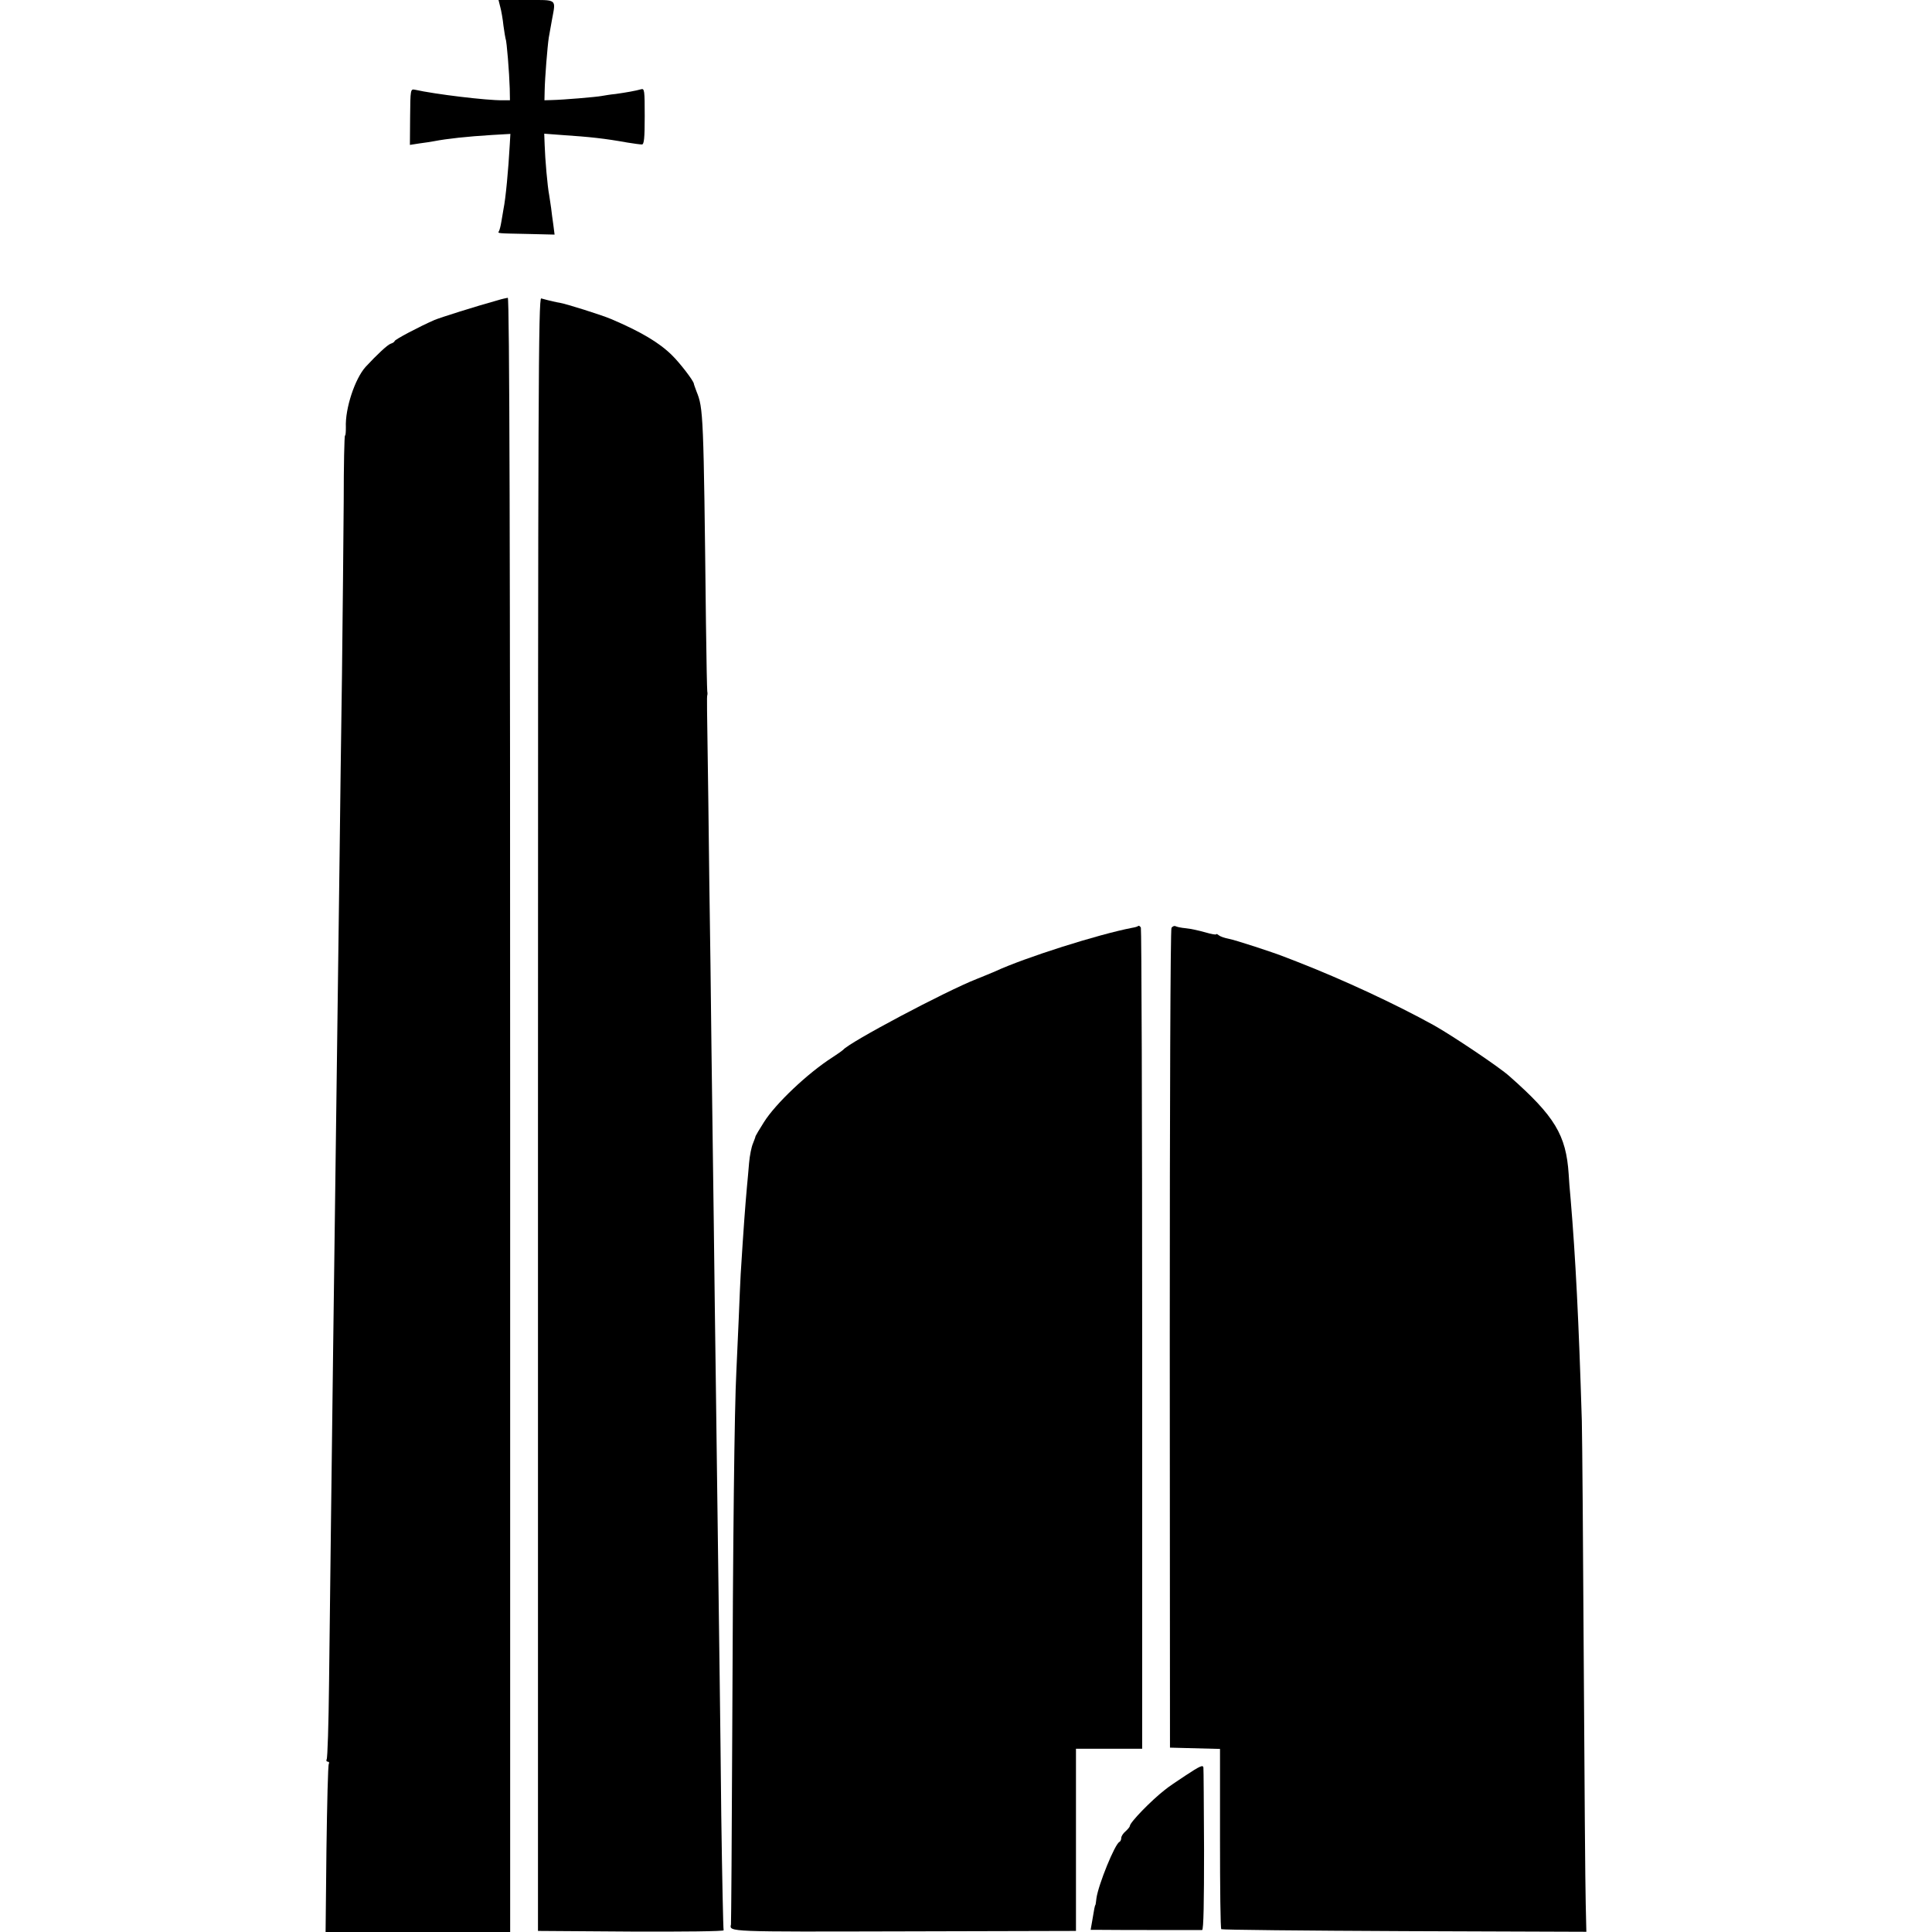 <?xml version="1.0" standalone="no"?>
<!DOCTYPE svg PUBLIC "-//W3C//DTD SVG 20010904//EN"
 "http://www.w3.org/TR/2001/REC-SVG-20010904/DTD/svg10.dtd">
<svg version="1.0" xmlns="http://www.w3.org/2000/svg"
 width="896pt" height="896pt" viewBox="0 0 896 896"
 preserveAspectRatio="xMidYMid meet">
<g transform="translate(0,896) scale(0.1,-0.1)"
fill="#000000" stroke="none">
<path d="M2320 8928 c5 -18 12 -58 15 -88 4 -30 9 -58 10 -61 5 -7 17 -158 19
-229 l1 -55 -35 0 c-72 -1 -313 28 -406 49 -20 4 -21 1 -22 -126 l-1 -130 45
7 c25 3 55 8 66 10 62 12 155 22 269 29 l86 5 -3 -52 c-6 -111 -19 -250 -29
-297 -2 -14 -7 -40 -10 -59 -3 -19 -8 -38 -11 -43 -7 -11 -9 -10 134 -13 l124
-3 -6 47 c-4 25 -8 60 -10 76 -2 17 -7 44 -9 60 -8 40 -19 167 -21 232 l-2 53
80 -6 c134 -9 199 -16 305 -35 30 -5 61 -9 68 -9 10 0 13 29 13 131 0 119 -1
130 -17 125 -24 -7 -69 -15 -119 -22 -23 -2 -51 -7 -63 -9 -25 -5 -181 -18
-231 -19 l-35 -1 1 45 c1 58 13 206 19 245 3 17 10 54 15 84 18 98 27 91 -119
91 l-129 0 8 -32z"/>
<path d="M2310 7568 c-105 -29 -269 -81 -295 -92 -69 -30 -185 -91 -185 -98 0
-3 -8 -9 -18 -12 -15 -5 -63 -50 -116 -107 -50 -55 -96 -194 -92 -281 0 -21
-1 -38 -4 -38 -3 0 -6 -138 -6 -308 -1 -169 -5 -530 -8 -802 -4 -272 -9 -648
-11 -835 -6 -440 -14 -1064 -20 -1530 -3 -203 -7 -545 -10 -760 -3 -214 -7
-574 -10 -800 -3 -225 -7 -564 -9 -752 -2 -188 -7 -347 -11 -352 -3 -6 -1 -11
5 -11 6 0 8 -5 5 -10 -4 -6 -8 -184 -11 -395 l-4 -385 428 0 428 0 0 3790 c0
2619 -3 3790 -11 3789 -5 -1 -26 -5 -45 -11z"/>
<path d="M2495 3792 l0 -3787 433 -3 c238 -1 431 1 428 6 -2 4 -7 244 -11 532
-5 499 -8 671 -20 1605 -3 220 -7 562 -10 760 -2 198 -7 549 -10 780 -3 231
-8 591 -10 800 -3 209 -8 551 -10 760 -7 472 -7 478 -5 490 2 6 1 15 0 20 -1
6 -4 147 -6 315 -11 975 -12 996 -44 1075 -6 17 -12 32 -12 35 -1 14 -66 98
-102 133 -60 59 -145 109 -281 167 -44 19 -213 72 -240 76 -9 1 -46 9 -85 20
-13 3 -15 -422 -15 -3784z"/>
<path d="M5279 4666 c-2 -3 -16 -7 -29 -9 -156 -30 -497 -138 -635 -202 -16
-7 -55 -23 -85 -35 -145 -57 -592 -294 -620 -329 -3 -3 -25 -19 -50 -35 -114
-73 -263 -214 -317 -300 -21 -33 -38 -62 -39 -65 0 -3 -6 -19 -12 -34 -7 -16
-15 -56 -18 -90 -3 -34 -7 -84 -10 -112 -8 -90 -15 -180 -29 -405 -1 -25 -6
-117 -9 -205 -4 -88 -9 -198 -11 -245 -9 -169 -16 -782 -19 -1660 -2 -492 -5
-899 -6 -905 -8 -35 -16 -34 800 -32 l800 2 0 423 0 422 153 0 154 0 0 1898
c0 1043 -3 1903 -6 1910 -4 7 -9 10 -12 8z"/>
<path d="M5433 4657 c-5 -7 -8 -813 -8 -1907 l1 -1895 116 -3 116 -3 0 -415
c0 -228 2 -418 6 -421 3 -3 385 -7 849 -9 l844 -3 -3 132 c-2 73 -6 573 -9
1112 -3 539 -7 1045 -9 1125 -14 461 -29 757 -52 1030 -4 41 -8 93 -9 115 -12
181 -64 268 -275 454 -45 41 -266 189 -350 236 -177 98 -422 212 -635 295 -11
4 -33 13 -49 19 -57 23 -241 83 -271 88 -16 3 -36 10 -42 15 -7 6 -13 8 -13 5
0 -3 -23 1 -50 9 -28 8 -68 17 -90 19 -23 2 -45 7 -49 10 -5 2 -13 -1 -18 -8z"/>
<path d="M5497 725 c-38 -25 -81 -54 -95 -66 -63 -49 -162 -151 -162 -167 0
-4 -9 -15 -20 -25 -11 -9 -20 -23 -20 -31 0 -8 -4 -16 -8 -18 -21 -8 -98 -198
-107 -261 -2 -18 -4 -32 -5 -32 -2 0 -6 -19 -15 -75 l-7 -40 39 0 c62 -1 467
-1 478 -1 7 1 9 131 9 373 -1 205 -2 376 -3 381 -2 13 -16 7 -84 -38z"/>
</g>
</svg>
